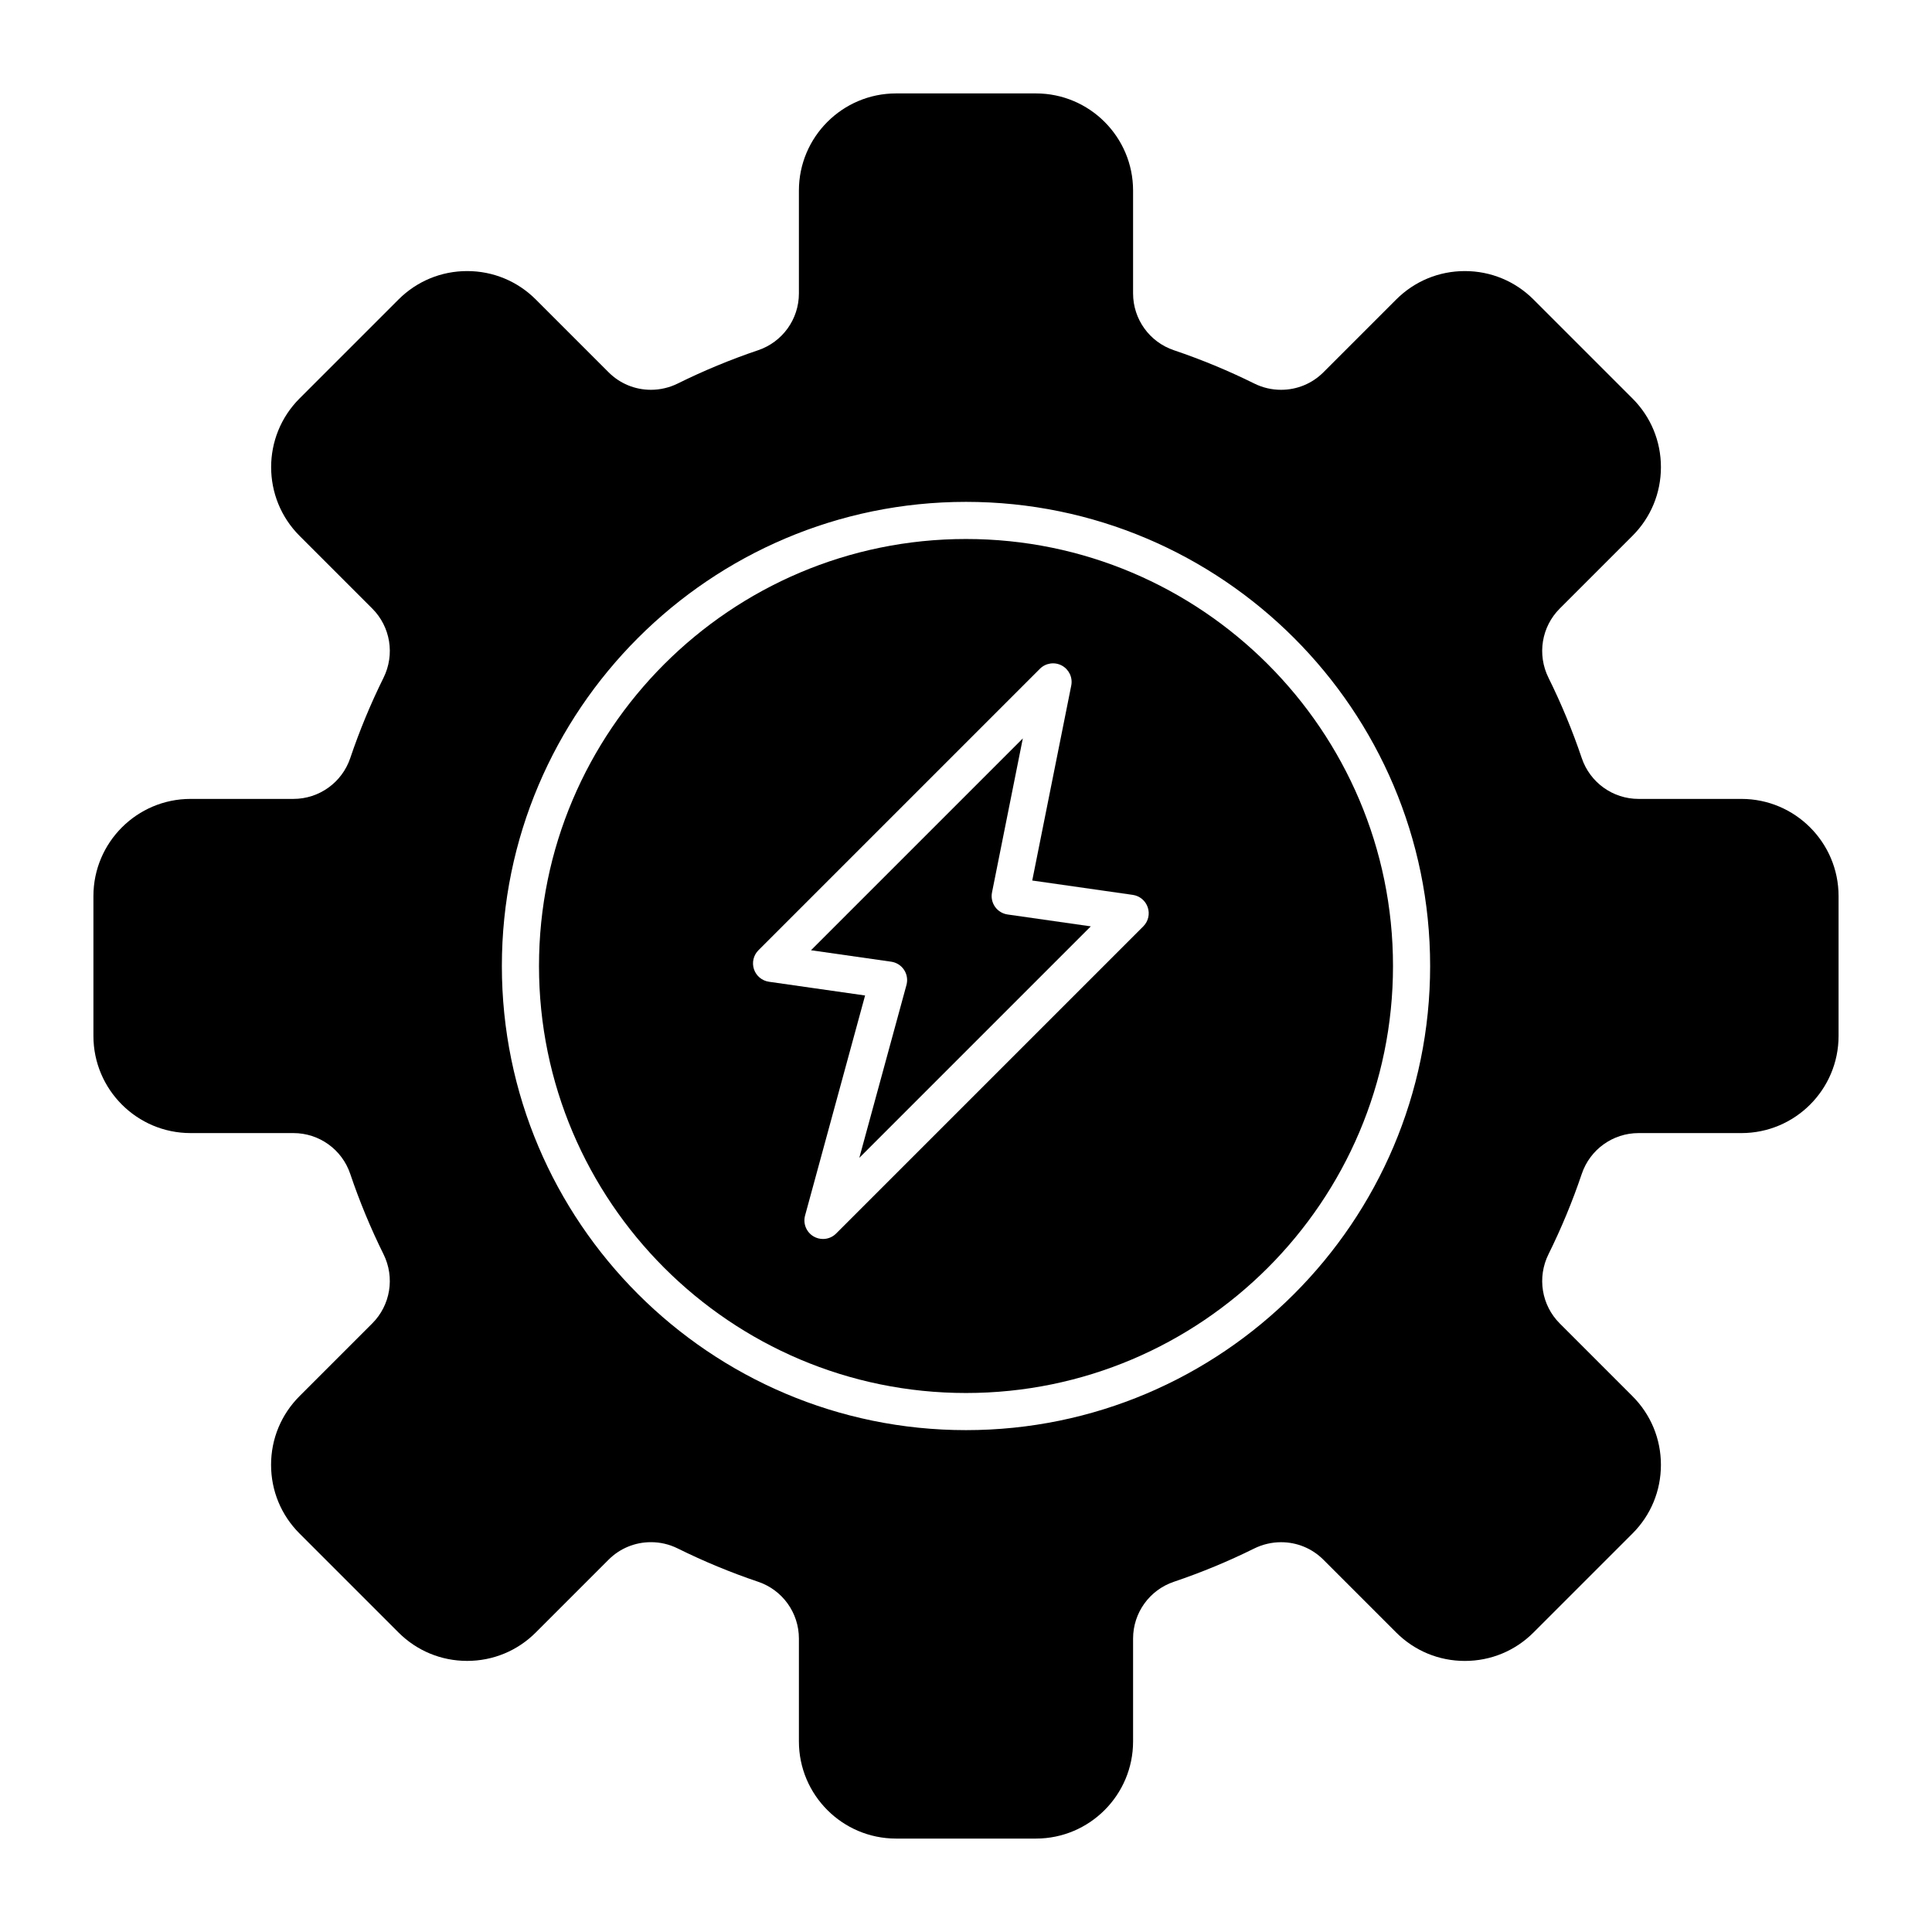 <?xml version="1.0" encoding="UTF-8"?>
<!-- Uploaded to: SVG Repo, www.svgrepo.com, Generator: SVG Repo Mixer Tools -->
<svg fill="#000000" width="800px" height="800px" version="1.1" viewBox="144 144 512 512" xmlns="http://www.w3.org/2000/svg">
 <g>
  <path d="m407.7 384.32c-0.781-1.105-1.074-2.481-0.809-3.805l8.168-40.832-56.141 56.141 21.254 3.035c1.398 0.199 2.641 0.988 3.418 2.168 0.777 1.18 1.004 2.637 0.633 3.996l-12.496 45.816 61.344-61.344-22.047-3.148c-1.34-0.191-2.543-0.926-3.324-2.027z"/>
  <path d="m400 286.84c-62.398 0-113.16 50.766-113.16 113.16 0 62.398 50.766 113.16 113.16 113.16 62.398 0 113.16-50.766 113.16-113.16 0-62.398-50.766-113.16-113.16-113.16zm46.98 102.66-81.402 81.402c-0.949 0.949-2.207 1.441-3.481 1.441-0.848 0-1.699-0.219-2.469-0.664-1.93-1.121-2.863-3.398-2.277-5.551l15.906-58.312-25.477-3.641c-1.844-0.266-3.383-1.547-3.973-3.316-0.59-1.766-0.129-3.715 1.188-5.035l74.59-74.59c1.531-1.531 3.887-1.883 5.801-0.859 1.91 1.023 2.93 3.176 2.504 5.305l-10.336 51.668 26.641 3.805c1.844 0.266 3.383 1.547 3.973 3.316 0.594 1.762 0.133 3.711-1.188 5.031z"/>
  <path d="m605.5 355.72h-27.262c-6.824 0-12.871-4.348-15.055-10.816-2.449-7.258-5.414-14.422-8.82-21.293-3.043-6.141-1.844-13.508 2.981-18.332l19.281-19.281c4.863-4.859 7.539-11.324 7.539-18.199s-2.676-13.34-7.539-18.199l-26.223-26.223c-4.859-4.859-11.324-7.539-18.199-7.539s-13.34 2.676-18.199 7.539l-19.281 19.281c-2.996 2.996-6.984 4.644-11.23 4.644-2.481 0-4.867-0.559-7.098-1.664-6.867-3.402-14.031-6.371-21.293-8.82-6.477-2.184-10.824-8.234-10.824-15.059v-27.262c0-14.191-11.543-25.738-25.734-25.738h-37.086c-14.191 0-25.738 11.547-25.738 25.738v27.266c0 6.824-4.348 12.871-10.816 15.055-7.258 2.449-14.422 5.418-21.293 8.82-2.199 1.09-4.656 1.664-7.098 1.664-4.246 0-8.234-1.648-11.23-4.644l-19.281-19.281c-4.859-4.859-11.324-7.539-18.199-7.539s-13.336 2.676-18.199 7.539l-26.223 26.223c-10.035 10.035-10.035 26.363 0 36.398l19.281 19.281c4.824 4.824 6.023 12.191 2.981 18.332-3.402 6.867-6.371 14.031-8.82 21.293-2.188 6.469-8.238 10.816-15.062 10.816h-27.262c-14.191 0-25.738 11.547-25.738 25.738v37.086c0 14.191 11.547 25.734 25.738 25.734h27.266c6.824 0 12.875 4.348 15.055 10.816 2.449 7.258 5.418 14.422 8.82 21.289 3.043 6.141 1.844 13.508-2.981 18.332l-19.281 19.281c-4.859 4.859-7.539 11.324-7.539 18.199s2.676 13.34 7.539 18.199l26.223 26.223c4.859 4.863 11.324 7.539 18.199 7.539s13.34-2.676 18.199-7.539l19.281-19.281c2.996-2.996 6.984-4.644 11.23-4.644 2.481 0 4.867 0.562 7.102 1.668 6.871 3.402 14.031 6.371 21.293 8.82 6.473 2.184 10.816 8.234 10.816 15.055v27.262c0 14.199 11.547 25.742 25.738 25.742h37.086c14.191 0 25.734-11.543 25.734-25.738v-27.262c0-6.824 4.348-12.871 10.816-15.055 7.258-2.449 14.422-5.414 21.293-8.82 2.199-1.09 4.656-1.664 7.102-1.664 4.246 0 8.234 1.648 11.23 4.644l19.281 19.281c4.859 4.863 11.324 7.539 18.199 7.539s13.34-2.676 18.199-7.539l26.223-26.223c4.863-4.859 7.539-11.324 7.539-18.199s-2.676-13.34-7.539-18.199l-19.281-19.285c-4.824-4.824-6.019-12.191-2.977-18.332 3.402-6.871 6.371-14.031 8.82-21.293 2.184-6.469 8.234-10.816 15.055-10.816h27.262c14.195 0 25.738-11.543 25.738-25.734v-37.086c0-14.191-11.543-25.738-25.738-25.738zm-205.5 167.28c-67.824 0-123-55.18-123-123 0-67.824 55.18-123 123-123 67.824 0 123 55.18 123 123s-55.18 123-123 123z"/>
 </g>
</svg>